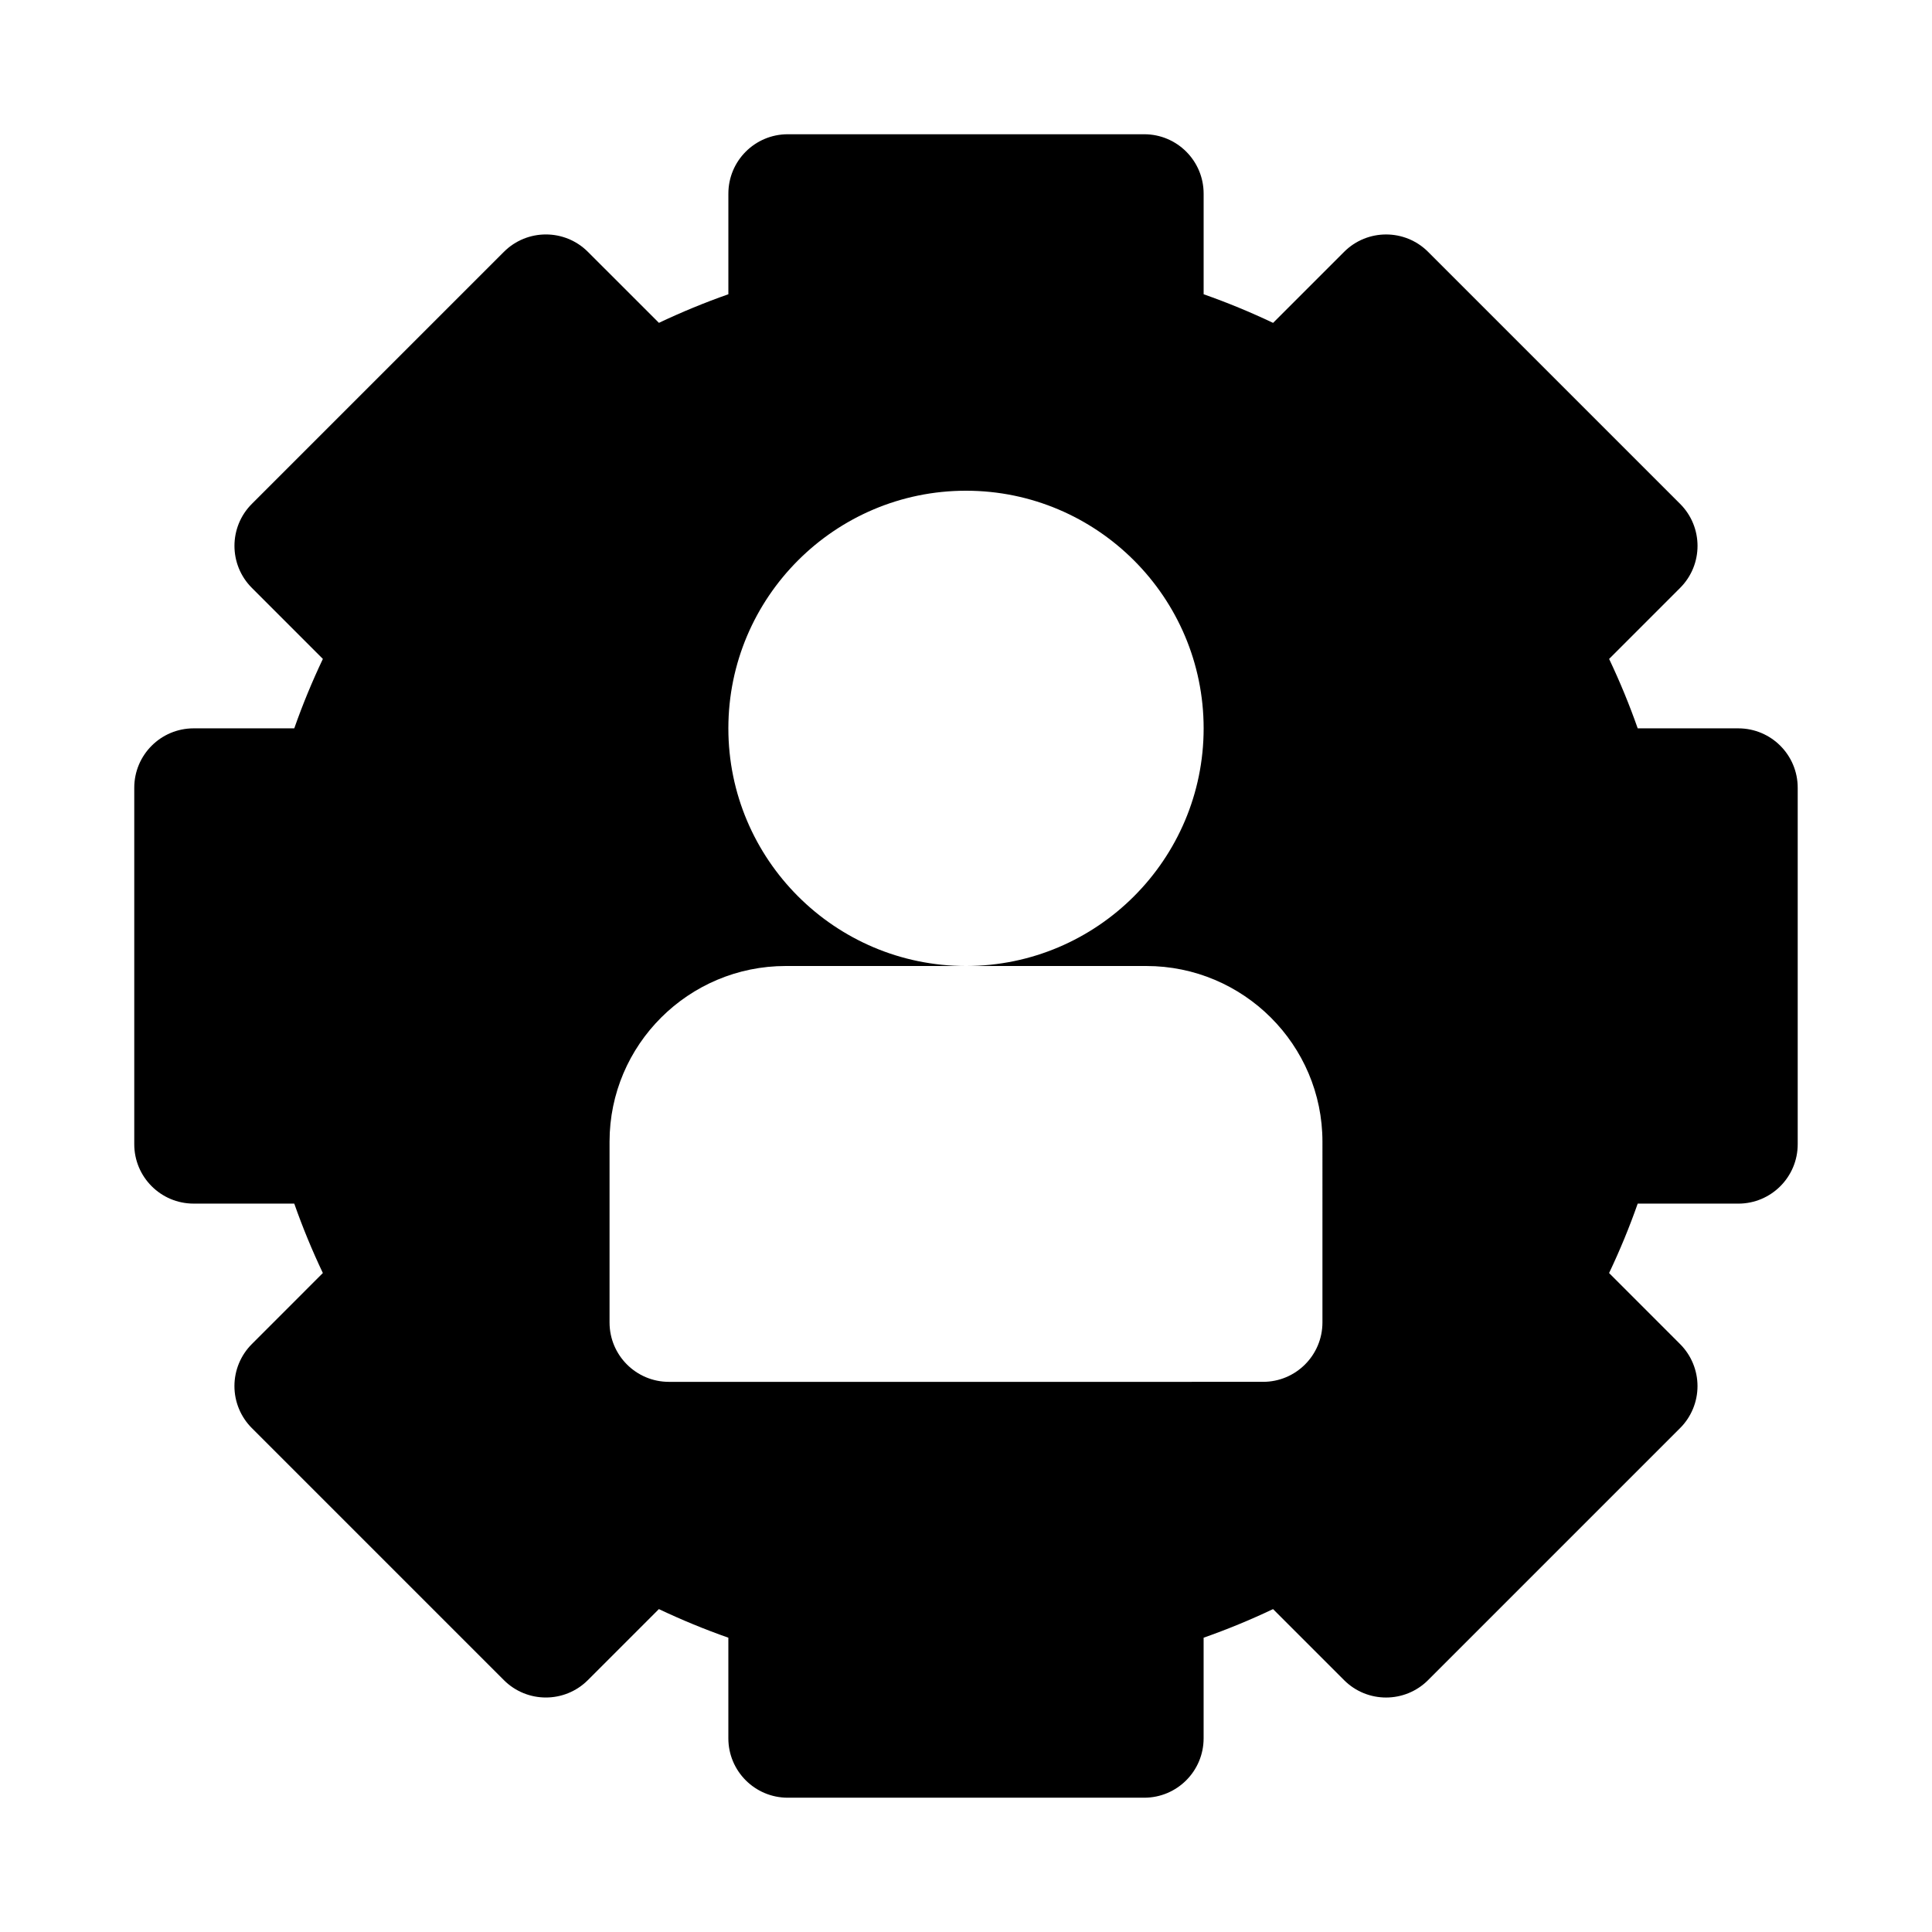 <?xml version="1.0" encoding="UTF-8"?>
<!-- Uploaded to: ICON Repo, www.iconrepo.com, Generator: ICON Repo Mixer Tools -->
<svg fill="#000000" width="800px" height="800px" version="1.1" viewBox="144 144 512 512" xmlns="http://www.w3.org/2000/svg">
 <path d="m604.67 337.02h-26.66c-2.215-6.305-4.75-12.445-7.578-18.395l18.82-18.828c6.148-6.148 6.148-16.113 0-22.262l-66.789-66.789c-6.148-6.148-16.113-6.148-22.262 0l-18.82 18.82c-5.969-2.832-12.105-5.371-18.406-7.586v-26.66c0-8.695-7.043-15.742-15.742-15.742h-94.465c-8.703 0-15.742 7.051-15.742 15.742v26.66c-6.305 2.215-12.438 4.75-18.402 7.578l-18.824-18.816c-6.148-6.148-16.113-6.148-22.262 0l-66.793 66.789c-6.148 6.148-6.148 16.113 0 22.262l18.82 18.828c-2.828 5.953-5.367 12.094-7.582 18.398h-26.66c-8.703 0-15.742 7.051-15.742 15.742v94.465c0 8.695 7.043 15.742 15.742 15.742h26.66c2.215 6.305 4.75 12.445 7.578 18.395l-18.82 18.828c-2.953 2.953-4.613 6.957-4.613 11.133s1.66 8.18 4.613 11.133l66.789 66.789c6.148 6.148 16.113 6.148 22.262 0l18.82-18.82c5.969 2.832 12.105 5.367 18.41 7.582v26.66c0 8.695 7.043 15.742 15.742 15.742h94.465c8.703 0 15.742-7.051 15.742-15.742v-26.66c6.305-2.215 12.438-4.75 18.402-7.578l18.82 18.82c6.148 6.148 16.113 6.148 22.262 0l66.789-66.789c2.953-2.953 4.613-6.957 4.613-11.133s-1.66-8.18-4.613-11.133l-18.82-18.828c2.836-5.949 5.371-12.094 7.586-18.395h26.66c8.703 0 15.742-7.051 15.742-15.742v-94.465c0-8.699-7.039-15.746-15.742-15.746zm-110.21 157.44c0 8.695-7.043 15.742-15.742 15.742l-157.44 0.004c-8.703 0-15.742-7.051-15.742-15.742v-47.902c0-25.676 20.941-46.562 46.691-46.562h47.773c-34.73 0-62.977-28.25-62.977-62.977 0-34.723 28.242-62.977 62.977-62.977 34.73 0 62.977 28.25 62.977 62.977 0 34.723-28.242 62.977-62.977 62.977h47.77c25.754 0 46.691 20.887 46.691 46.562z"/>
</svg>